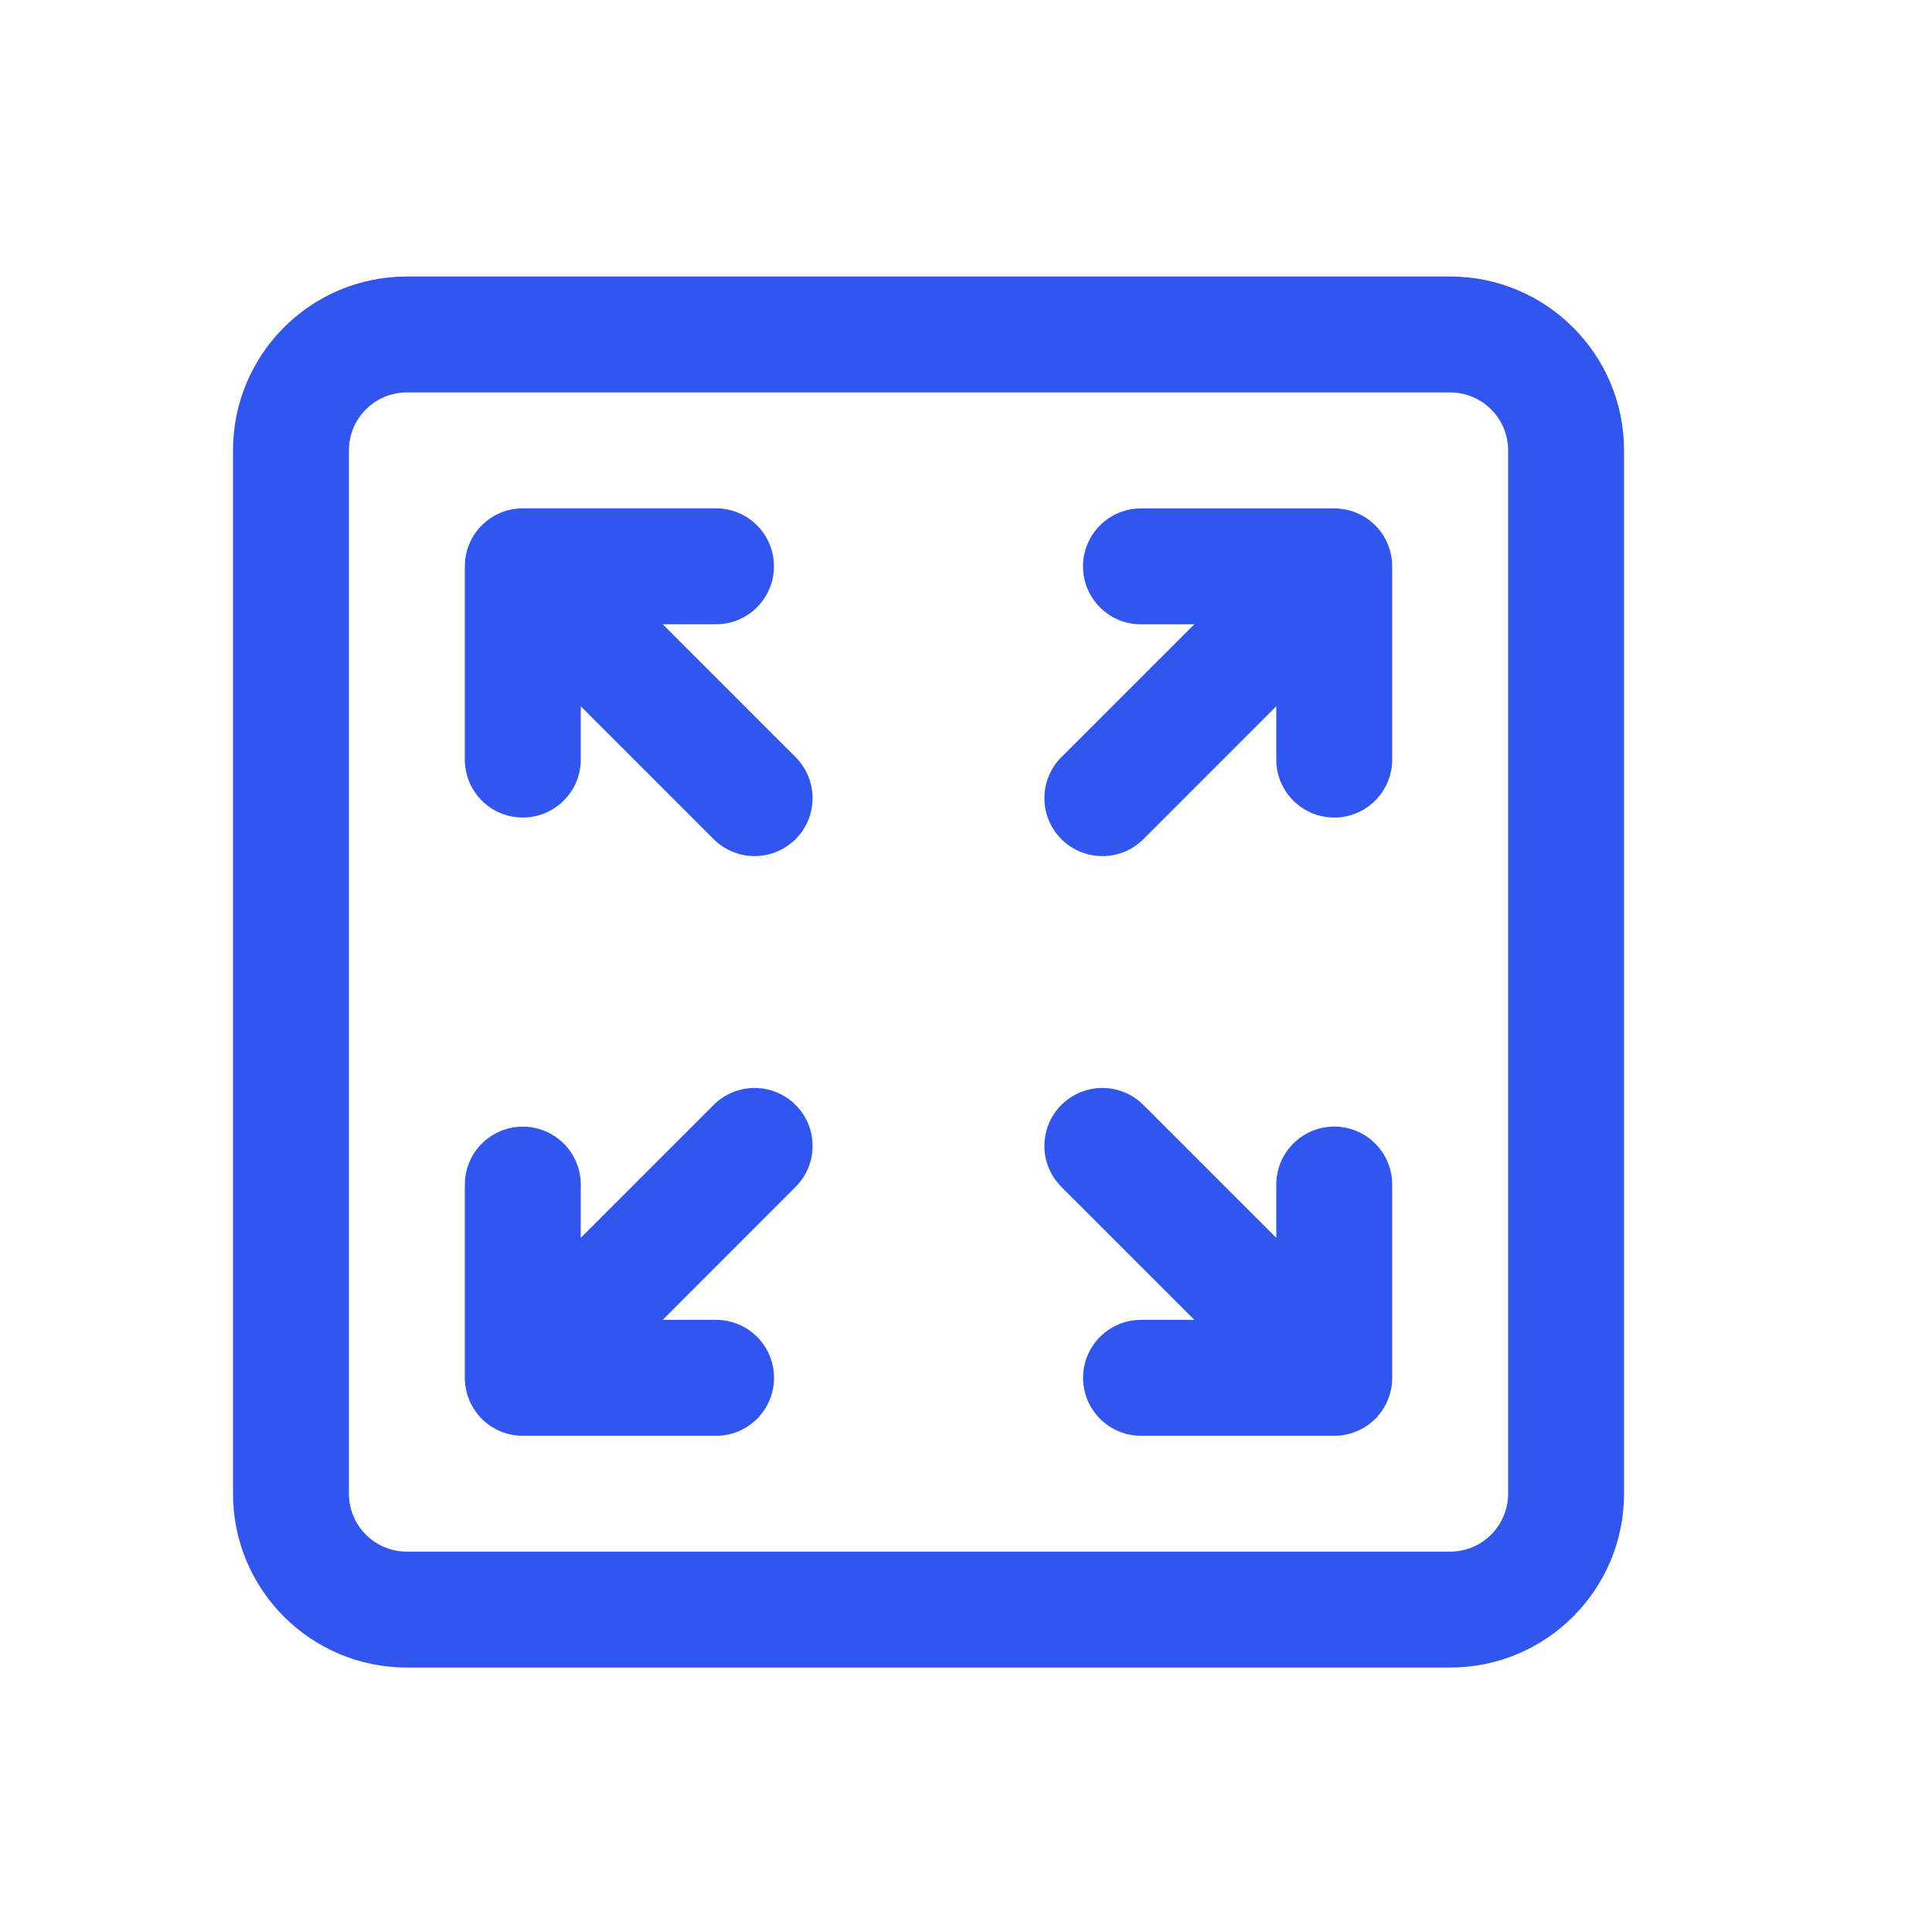 <svg width="25" height="25" viewBox="0 0 25 25" fill="none" xmlns="http://www.w3.org/2000/svg">
<path d="M6.015 7.328C6.015 6.914 6.35 6.578 6.765 6.578H9.265C9.679 6.578 10.015 6.914 10.015 7.328C10.015 7.742 9.679 8.078 9.265 8.078H8.575L10.295 9.798C10.588 10.091 10.588 10.566 10.295 10.858C10.002 11.151 9.527 11.151 9.234 10.858L7.515 9.139V9.829C7.515 10.243 7.179 10.579 6.765 10.579C6.35 10.579 6.015 10.243 6.015 9.829V7.328ZM17.265 18.579C17.464 18.579 17.655 18.5 17.796 18.36C17.936 18.219 18.015 18.028 18.015 17.829V15.328C18.015 14.914 17.679 14.578 17.265 14.578C16.851 14.578 16.515 14.914 16.515 15.328V16.018L14.795 14.298C14.502 14.005 14.027 14.005 13.734 14.298C13.441 14.591 13.441 15.066 13.734 15.358L15.455 17.079H14.765C14.351 17.079 14.015 17.415 14.015 17.829C14.015 18.243 14.351 18.579 14.765 18.579H17.265ZM17.796 6.798C17.936 6.939 18.015 7.13 18.015 7.329V9.829C18.015 10.243 17.679 10.579 17.265 10.579C16.851 10.579 16.515 10.243 16.515 9.829V9.139L14.795 10.859C14.502 11.151 14.027 11.151 13.734 10.858C13.441 10.565 13.441 10.091 13.734 9.798L15.454 8.079H14.764C14.35 8.079 14.014 7.743 14.014 7.329C14.014 6.915 14.35 6.579 14.764 6.579L17.265 6.579C17.464 6.579 17.655 6.658 17.796 6.798ZM6.015 17.829C6.015 18.027 6.094 18.218 6.234 18.359C6.375 18.5 6.566 18.579 6.765 18.579H9.266C9.68 18.579 10.016 18.243 10.016 17.829C10.016 17.414 9.68 17.079 9.266 17.079H8.575L10.295 15.358C10.588 15.066 10.588 14.591 10.295 14.298C10.002 14.005 9.527 14.005 9.234 14.298L7.515 16.018V15.329C7.515 14.914 7.179 14.579 6.765 14.579C6.35 14.579 6.015 14.914 6.015 15.329L6.015 17.829ZM3.015 5.828C3.015 4.585 4.022 3.578 5.265 3.578H18.765C20.007 3.578 21.015 4.585 21.015 5.828V19.328C21.015 20.571 20.007 21.578 18.765 21.578H5.265C4.022 21.578 3.015 20.571 3.015 19.328V5.828ZM5.265 5.078C4.85 5.078 4.515 5.414 4.515 5.828V19.328C4.515 19.742 4.85 20.078 5.265 20.078H18.765C19.179 20.078 19.515 19.742 19.515 19.328V5.828C19.515 5.414 19.179 5.078 18.765 5.078H5.265Z" fill="#3056EF"/>
</svg>
